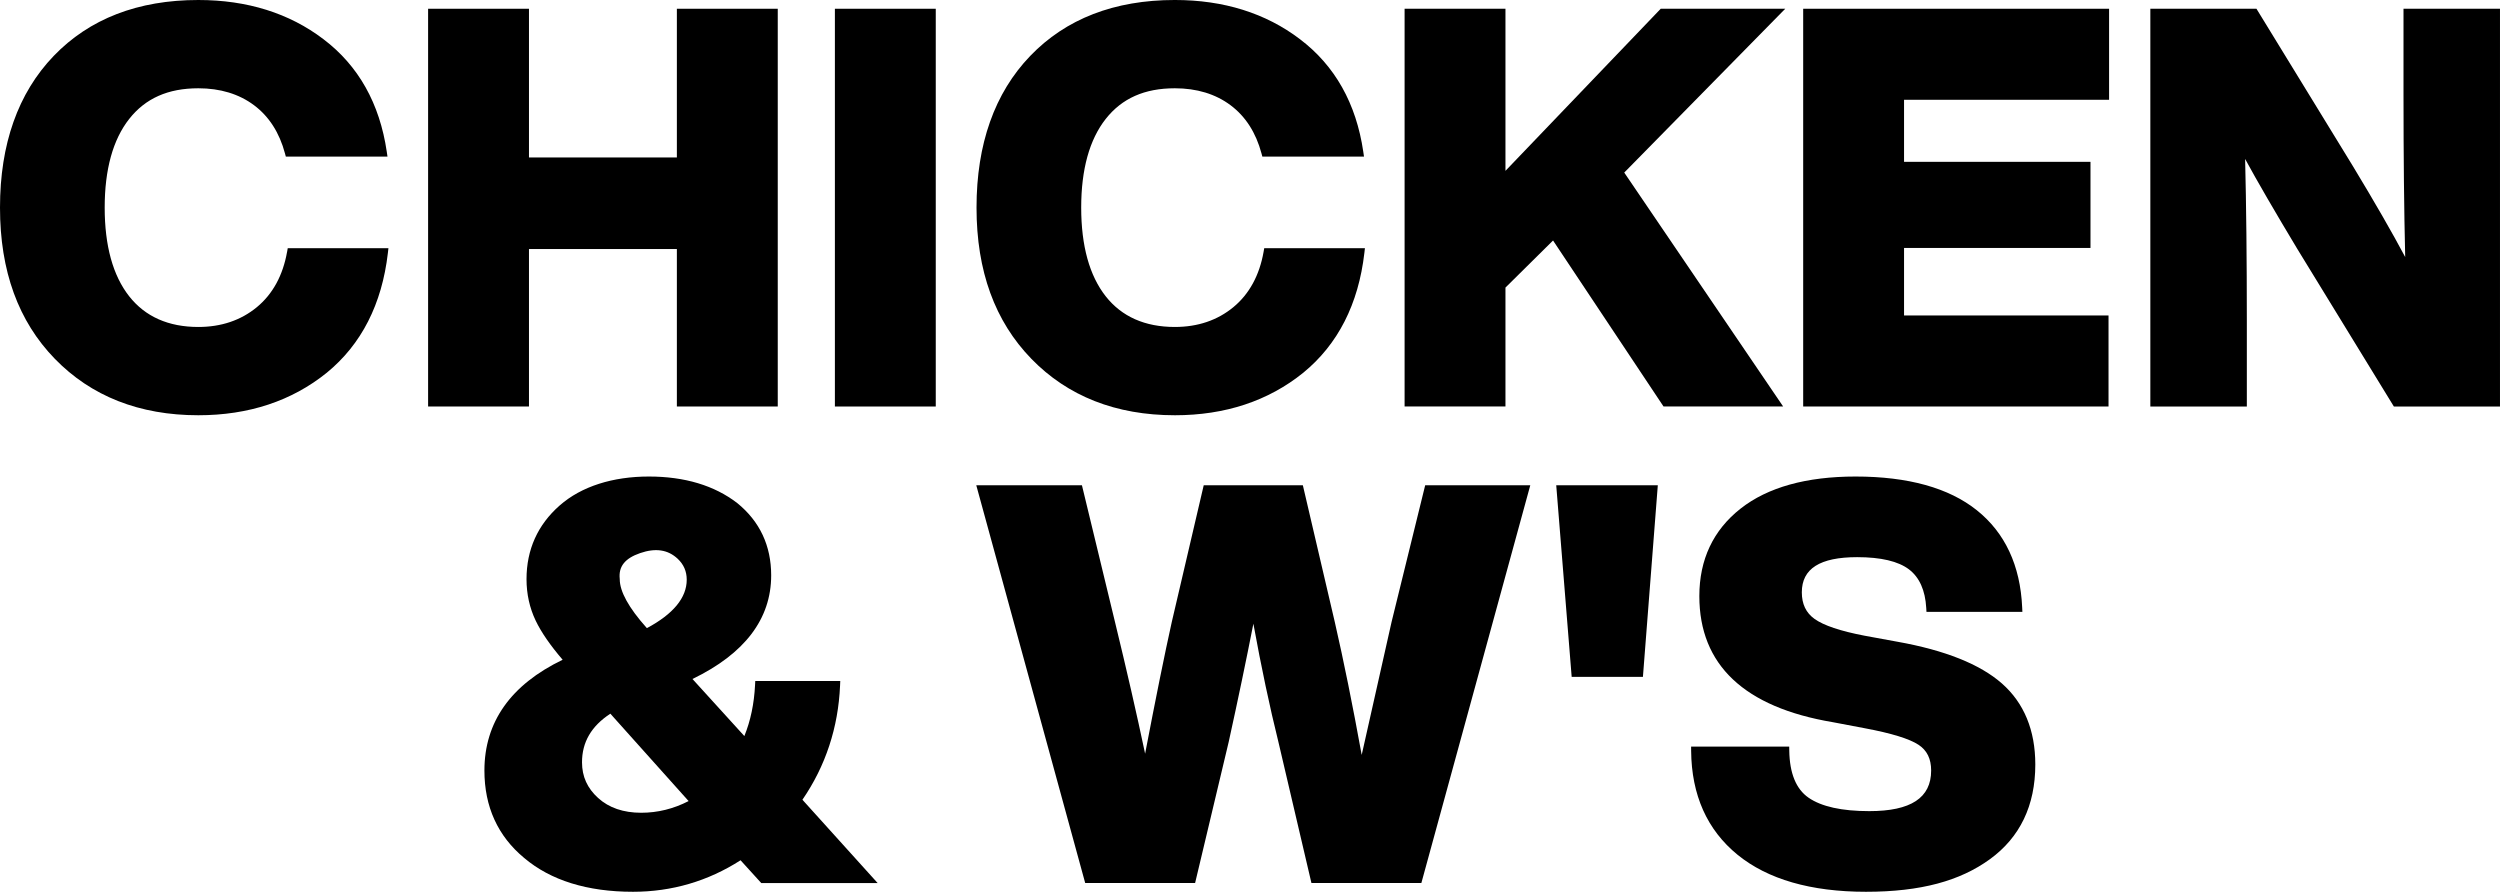 <svg viewBox="0 0 1476.21 526.57" xmlns="http://www.w3.org/2000/svg" data-name="Layer 2" id="Layer_2">
  <g data-name="Layer 1" id="Layer_1-2">
    <g>
      <path d="M169.53,148.64c-2.46,13.97-8.47,24.98-17.85,32.73-9.4,7.76-21.03,11.7-34.57,11.7-17.62,0-31.35-6.09-40.81-18.1-9.61-12.19-14.48-29.81-14.48-52.37s4.87-40.18,14.48-52.37c9.6-12.18,22.95-18.1,40.81-18.1,12.94,0,24.01,3.36,32.89,10,8.86,6.62,15.01,16.21,18.29,28.5l.5,1.86h60.02l-.42-2.86c-4.17-28.52-16.77-50.9-37.44-66.52C170.79,7.78,145.95,0,117.11,0,81.48,0,52.75,11.12,31.69,33.05,10.66,54.96,0,85.08,0,122.6s10.88,67.11,32.34,89.23c21.48,22.14,50,33.37,84.77,33.37,29.72,0,55.23-8.44,75.84-25.1,20.44-16.71,32.59-40.51,36.09-70.74l.32-2.79h-59.46l-.36,2.07Z"></path>
      <polygon points="312.35 147.05 399.68 147.05 399.68 240.03 459.25 240.03 459.25 5.17 399.68 5.17 399.68 92.98 312.35 92.98 312.35 5.17 252.79 5.17 252.79 240.03 312.35 240.03 312.35 147.05"></polygon>
      <rect height="234.87" width="59.56" y="5.17" x="492.99"></rect>
      <path d="M693.71,245.2c29.72,0,55.23-8.44,75.84-25.1,20.44-16.71,32.59-40.51,36.09-70.74l.32-2.79h-59.46l-.36,2.07c-2.46,13.97-8.47,24.98-17.85,32.73-9.4,7.76-21.03,11.7-34.57,11.7-17.62,0-31.35-6.09-40.81-18.1-9.61-12.19-14.48-29.81-14.48-52.37s4.87-40.18,14.48-52.37c9.6-12.18,22.95-18.1,40.81-18.1,12.94,0,24.01,3.36,32.89,10,8.86,6.62,15.01,16.21,18.29,28.5l.5,1.86h60.02l-.42-2.86c-4.17-28.52-16.77-50.9-37.44-66.52-20.15-15.33-44.99-23.11-73.83-23.11-35.63,0-64.37,11.12-85.42,33.05-21.03,21.9-31.69,52.03-31.69,89.55s10.88,67.11,32.34,89.23c21.48,22.14,50,33.37,84.77,33.37Z"></path>
      <polygon points="959.09 101.9 1054.16 5.17 980.63 5.17 888.95 100.88 888.95 5.17 829.39 5.17 829.39 240.03 888.95 240.03 888.95 169.81 917.05 142.01 982.29 240.03 1052.92 240.03 959.09 101.9"></polygon>
      <polygon points="1064.75 240.03 1245.05 240.03 1245.05 186.28 1124.31 186.28 1124.31 146.41 1234.4 146.41 1234.4 95.56 1124.31 95.56 1124.31 58.92 1245.38 58.92 1245.38 5.17 1064.75 5.17 1064.75 240.03"></polygon>
      <path d="M1419.23,5.17v50.6c0,36.24.34,68.48,1,96.02-7.59-14.29-17.95-32.3-30.92-53.74l-56.91-92.88h-62.66v234.87h56.98v-50.6c0-36.28-.34-68.36-1.01-95.58,7.05,12.98,17.41,30.84,30.92,53.3l56.91,92.88h62.66V5.17h-56.98Z"></path>
      <path d="M496.05,404.73l.11-2.61h-50.19l-.12,2.38c-.55,11.07-2.68,21.19-6.32,30.13l-30.64-33.7c30.85-14.91,46.48-35.48,46.48-61.2,0-17.5-6.72-31.84-20.02-42.66-13.51-10.41-31.08-15.69-52.21-15.69s-39.77,5.75-52.66,17.09c-12.99,11.42-19.58,26.06-19.58,43.52,0,8.73,1.82,16.97,5.41,24.48,3.25,6.81,8.6,14.57,15.92,23.1-30.65,14.8-46.19,36.79-46.19,65.42,0,21.35,7.91,38.72,23.49,51.63,15.67,13.25,37.29,19.96,64.25,19.96,22.92,0,44.27-6.26,63.51-18.61l12.22,13.45h68.72l-44.41-49.19c13.69-19.93,21.17-42.63,22.23-67.49ZM365.94,341.99v-.25c-.76-7.24,3.07-12.05,12.04-15.14,9.15-3.15,16.4-2.05,22.17,3.33,3.6,3.41,5.35,7.46,5.35,12.39,0,10.62-7.91,20.23-23.5,28.57l-.27-.27c-10.47-11.72-15.78-21.35-15.78-28.63ZM360.41,421.42l46.2,51.6c-8.89,4.58-18.29,6.9-27.99,6.9-10.5,0-19.06-2.93-25.44-8.72-6.4-5.8-9.51-12.69-9.51-21.07,0-11.92,5.48-21.33,16.74-28.72Z"></path>
      <path d="M821.7,367.26c-8.06,35.71-13.97,62-17.64,78.51-5.29-29.17-10.63-55.54-15.9-78.53l-18.85-80.71h-58.53l-18.86,80.73c-4.2,18.91-9.49,45.04-15.75,77.78-4.92-23.36-10.9-49.47-17.8-77.82l-19.51-80.69h-62.39l64.32,234.87h64.9l19.84-83.32c5.49-24.96,10.38-48.38,14.57-69.79,4.68,25.68,9.64,49.12,14.78,69.83l19.5,83.29h64.91l64.32-234.87h-62.06l-19.85,80.72Z"></path>
      <polygon points="928.05 399.69 970.12 399.69 978.91 286.54 918.93 286.54 928.05 399.69"></polygon>
      <path d="M1182.06,403.55c-12.88-11.34-33.66-19.63-61.73-24.63l-19.35-3.55c-14.21-2.72-24.14-6.05-29.52-9.91-5.06-3.62-7.51-8.77-7.51-15.72,0-13.96,10.69-20.75,32.69-20.75,14.01,0,24.31,2.44,30.61,7.24,6.14,4.68,9.56,12.31,10.16,22.69l.14,2.36h56.63l-.12-2.61c-1.1-24.75-10.11-44.05-26.76-57.37-16.52-13.22-40.62-19.92-71.62-19.92-29.07,0-51.91,6.37-67.89,18.94-16.17,12.71-24.36,30.1-24.36,51.68,0,40.61,26.55,65.66,78.87,74.45l18.73,3.55c15.74,2.94,26.45,6.23,31.85,9.8,5,3.3,7.43,8.27,7.43,15.19,0,16.13-11.96,23.97-36.56,23.97-16.19,0-28.26-2.67-35.86-7.95-7.33-5.08-11.15-14.4-11.35-27.68l-.04-2.46h-57.93l.02,2.52c.22,26.06,9.44,46.69,27.39,61.32,17.81,14.51,43.32,21.87,75.83,21.87s55.57-6.46,73.14-19.2c17.82-12.92,26.86-31.74,26.86-55.94,0-20.24-6.64-36.35-19.73-47.88Z"></path>
    </g>
  </g>
</svg>